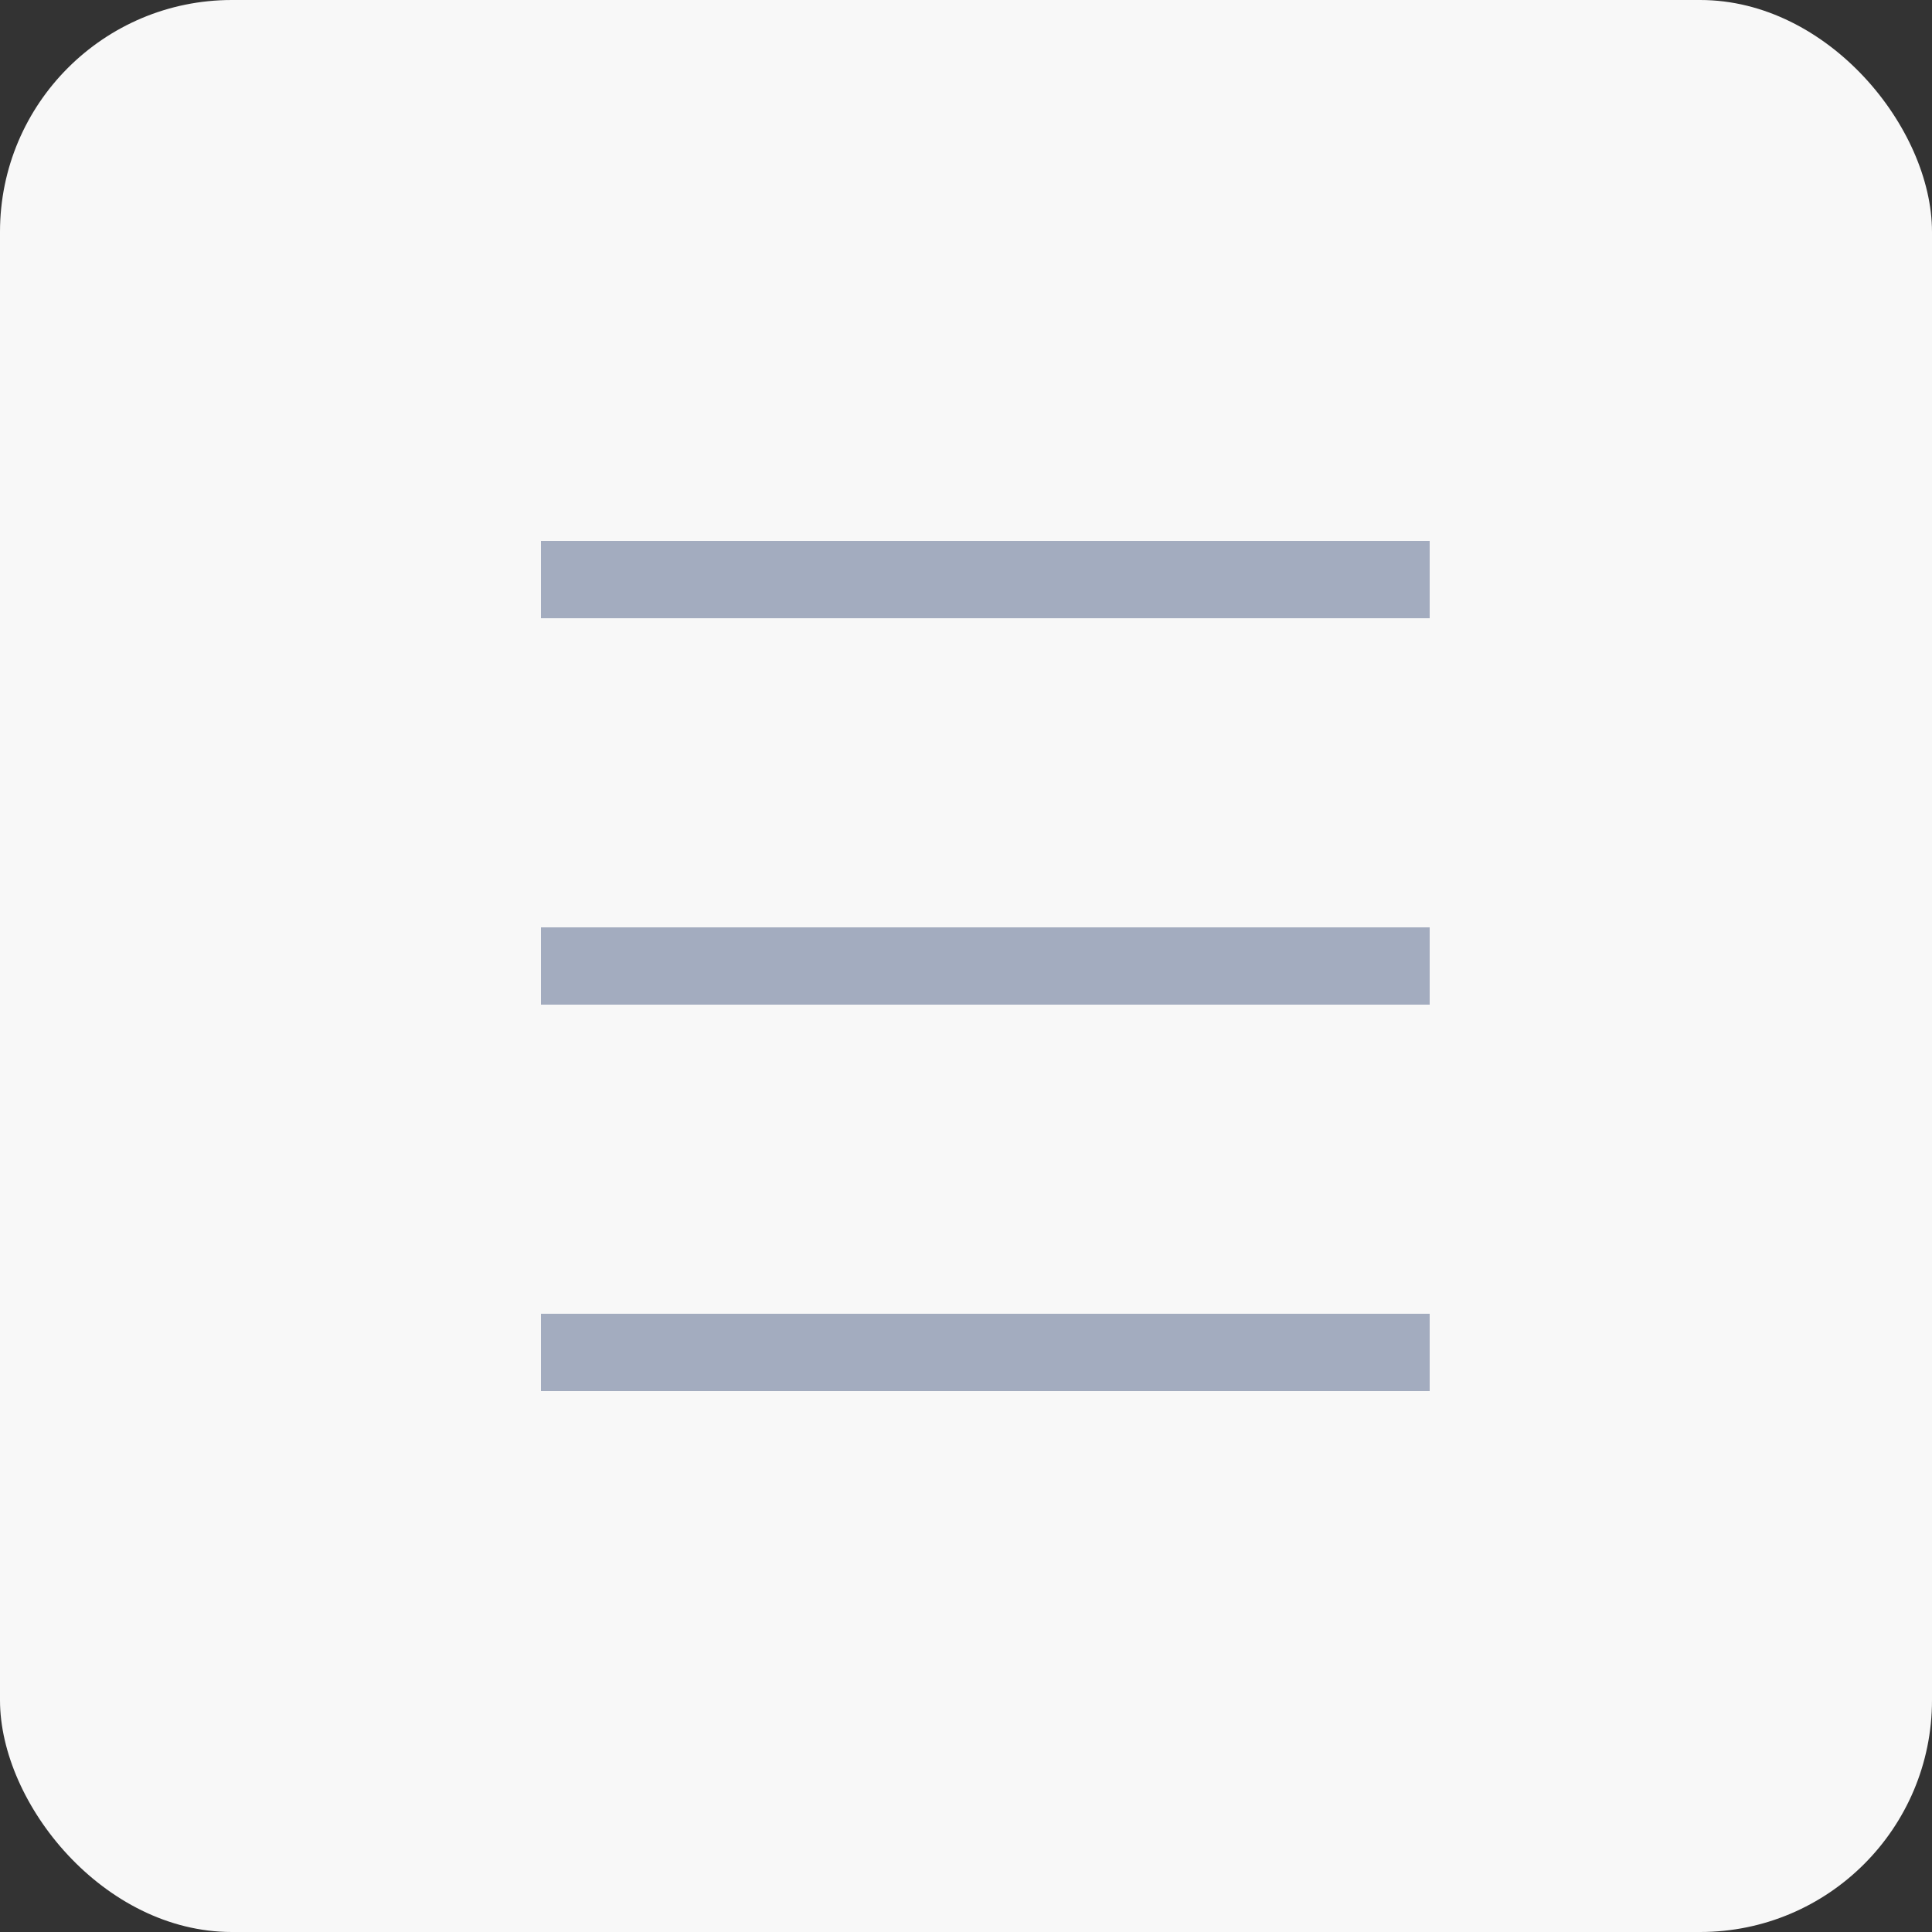 <?xml version="1.0" encoding="UTF-8"?> <svg xmlns="http://www.w3.org/2000/svg" width="50" height="50" viewBox="0 0 50 50" fill="none"><rect x="0" y="0" width="50" height="50" fill="#333333" stroke="none"/><rect width="50" height="50" rx="6" fill="#F8F8F8"></rect><rect x="14" y="14" width="23" height="2" fill="#A3ACBF"></rect><rect x="14" y="24" width="23" height="2" fill="#A3ACBF"></rect><rect x="14" y="34" width="23" height="2" fill="#A3ACBF"></rect></svg> 